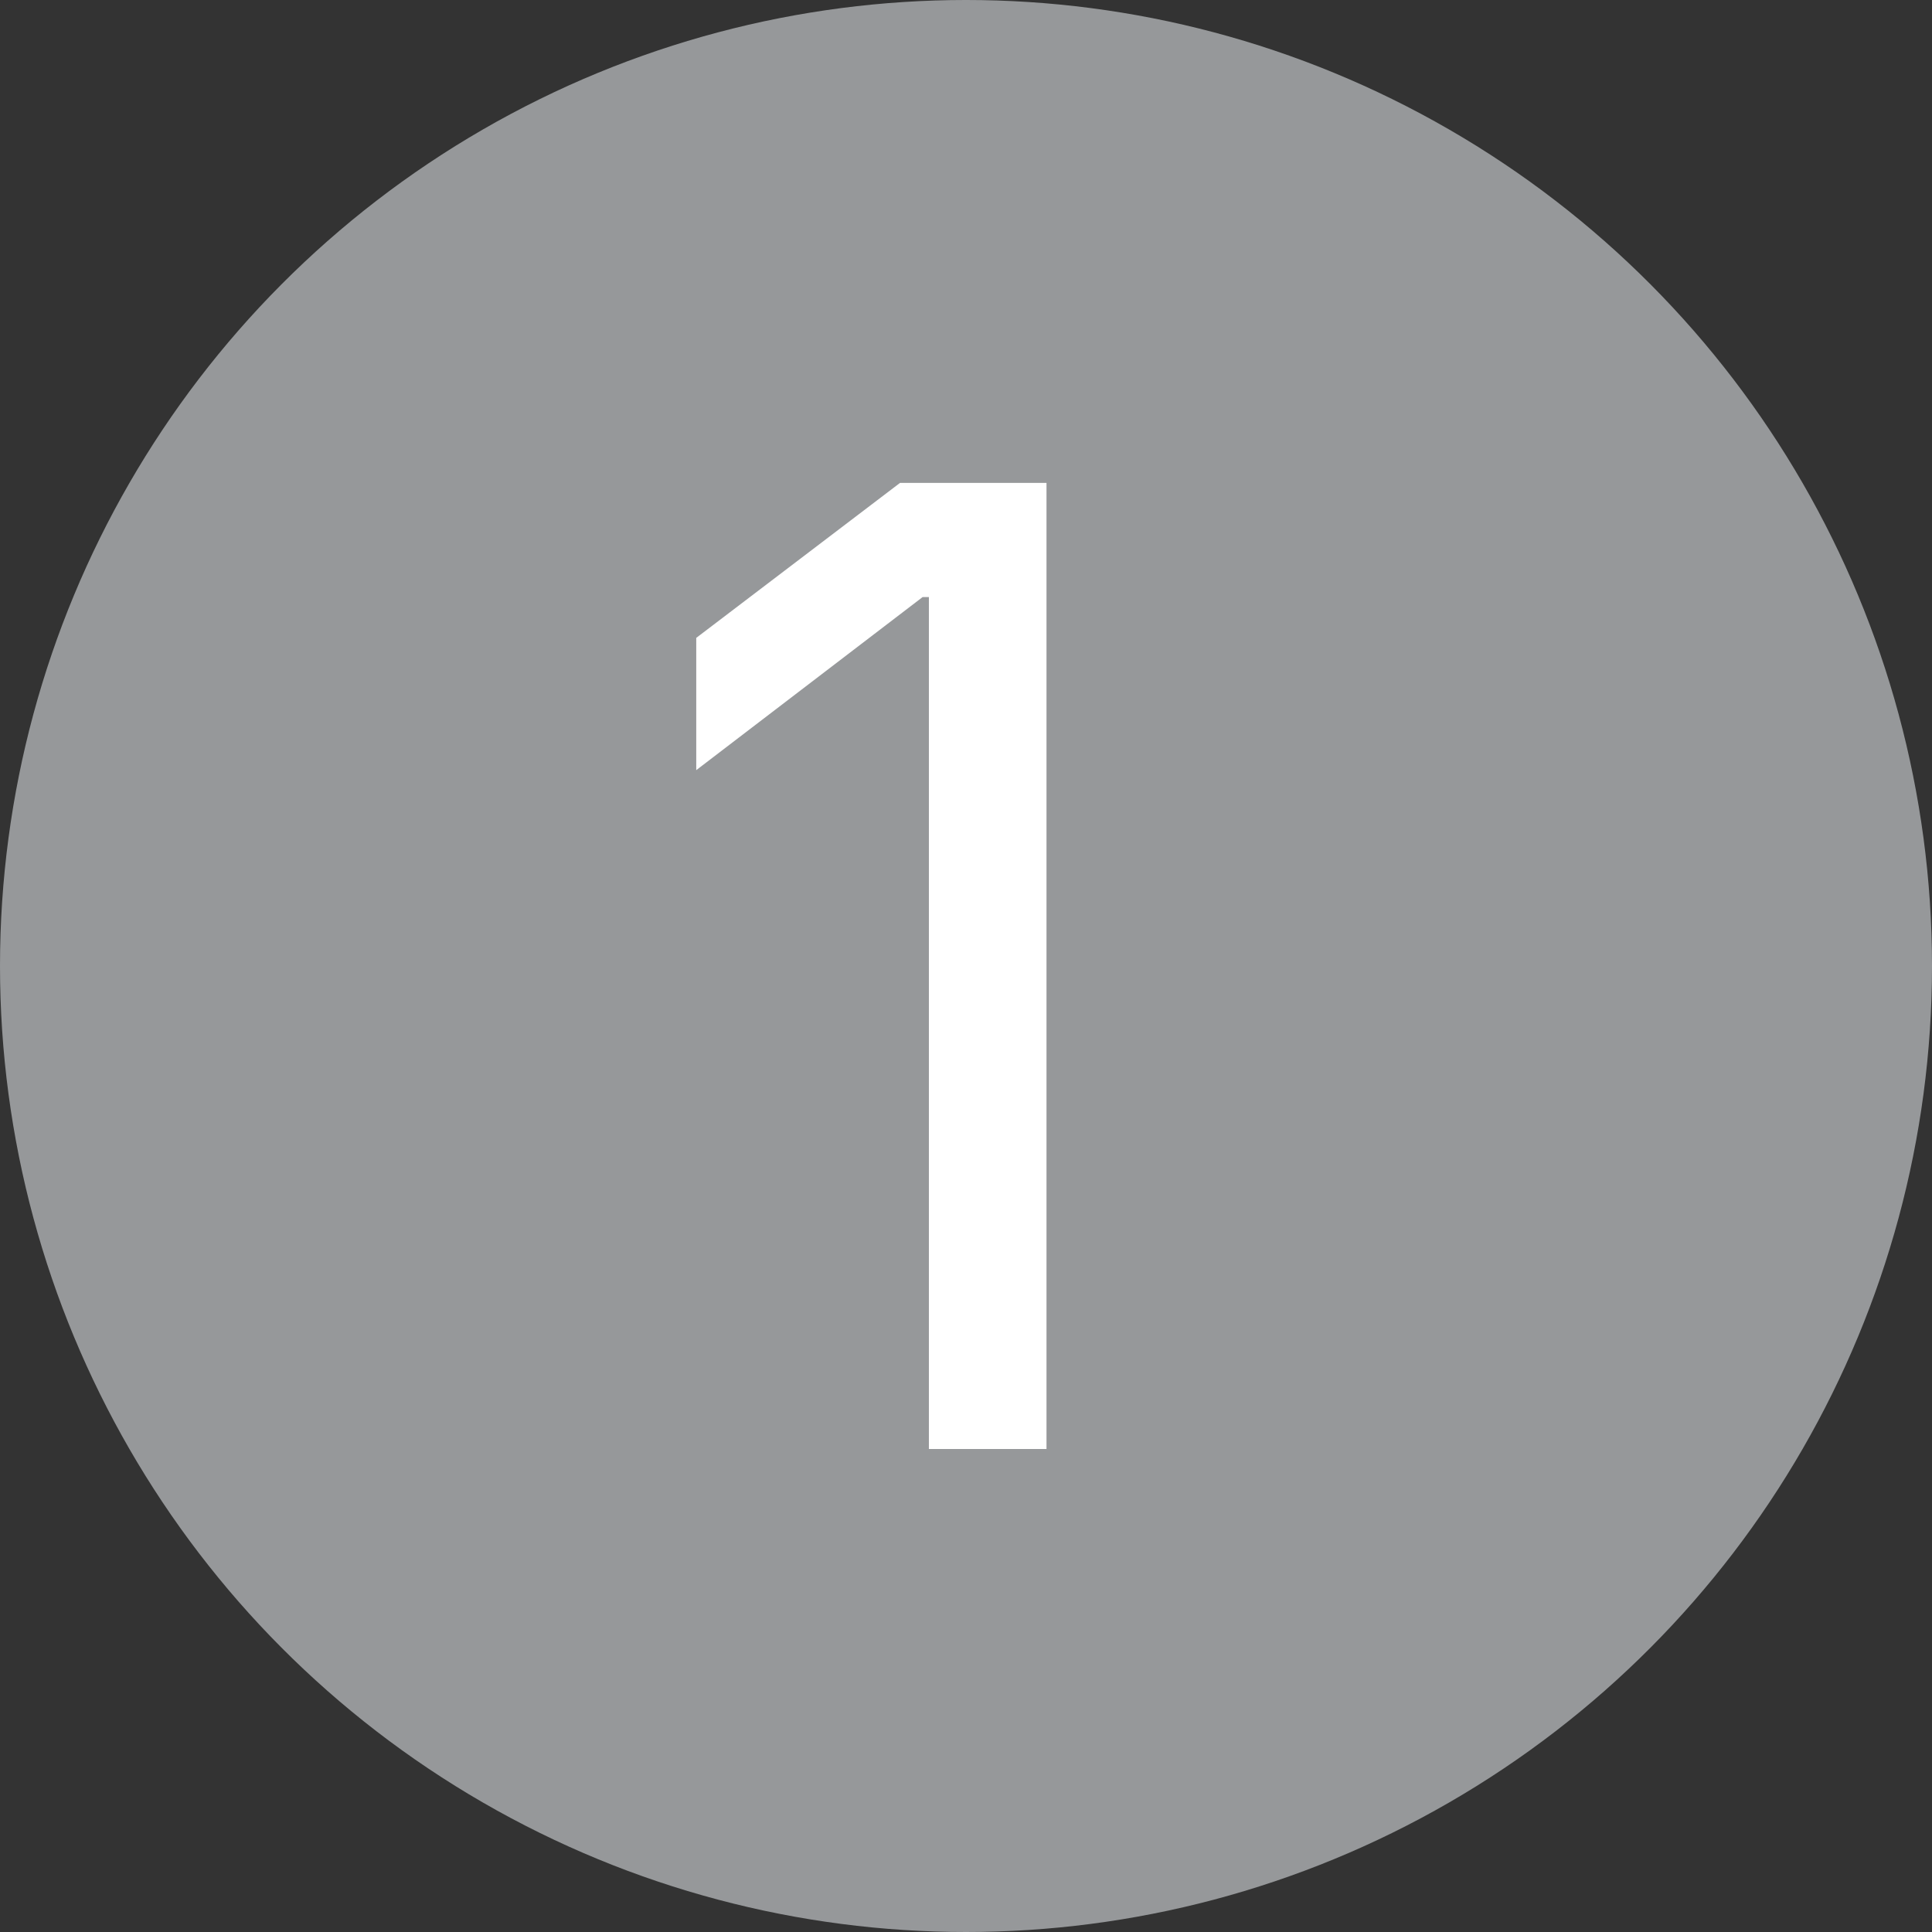 <?xml version="1.0" encoding="UTF-8"?><svg id="_アイコン" xmlns="http://www.w3.org/2000/svg" width="24" height="24" viewBox="0 0 24 24"><rect x="0" y="0" width="24" height="24" fill="#333333" stroke="none"/><defs><style>.cls-1{isolation:isolate;}.cls-2{fill:none;}.cls-2,.cls-3,.cls-4{stroke-width:0px;}.cls-3{fill:#fff;}.cls-4{fill:#96989a;}</style></defs><circle id="_楕円形_22" class="cls-4" cx="12" cy="12" r="12"/><g id="_1" class="cls-1"><g class="cls-1"><path class="cls-3" d="m13,6v12h-1.461V7.417h-.078l-2.812,2.15v-1.643l2.531-1.925h1.82Z"/></g></g><rect class="cls-2" width="24" height="24"/></svg>